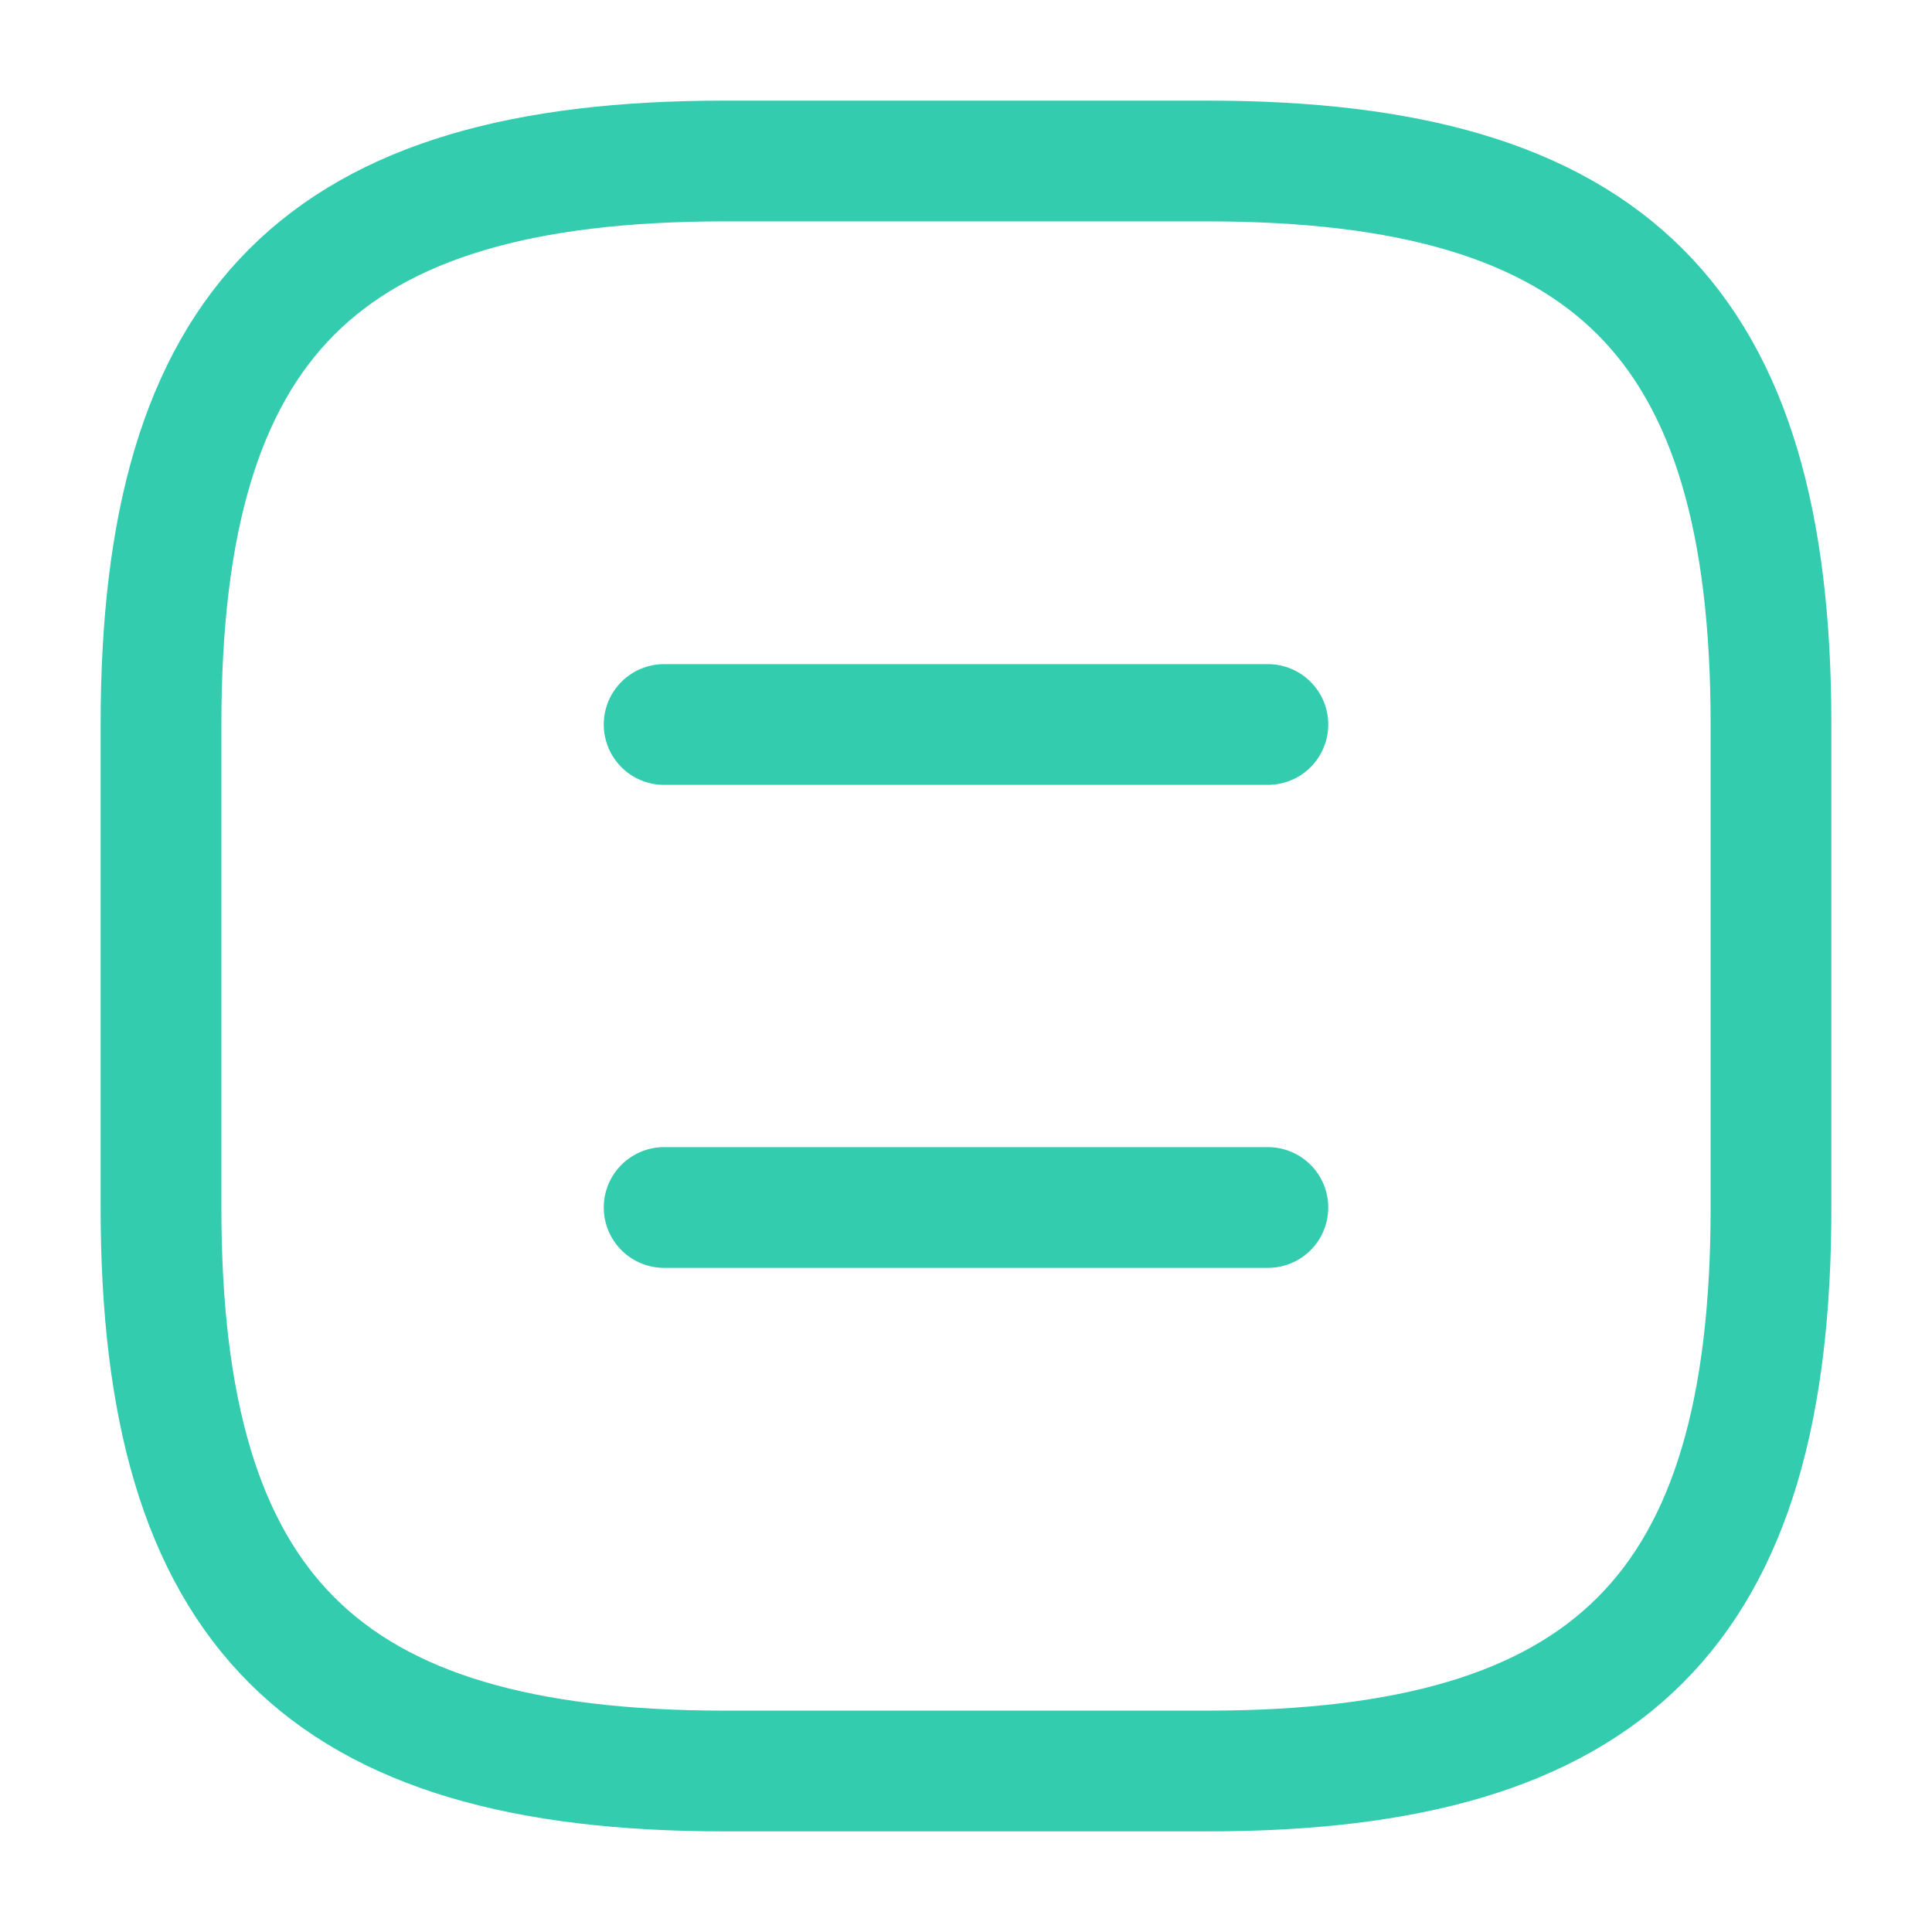 <svg width="24" height="24" viewBox="0 0 24 24" fill="none" xmlns="http://www.w3.org/2000/svg">
<path d="M9 22H15C20 22 22 20 22 15V9C22 4 20 2 15 2H9C4 2 2 4 2 9V15C2 20 4 22 9 22Z" stroke="#33CCAE" stroke-width="1.5" stroke-linecap="round" stroke-linejoin="round"/>
<path d="M15.75 9H8.25" stroke="#33CCAE" stroke-width="1.5" stroke-linecap="round" stroke-linejoin="round"/>
<path d="M15.75 15H8.25" stroke="#33CCAE" stroke-width="1.5" stroke-linecap="round" stroke-linejoin="round"/>
</svg>
